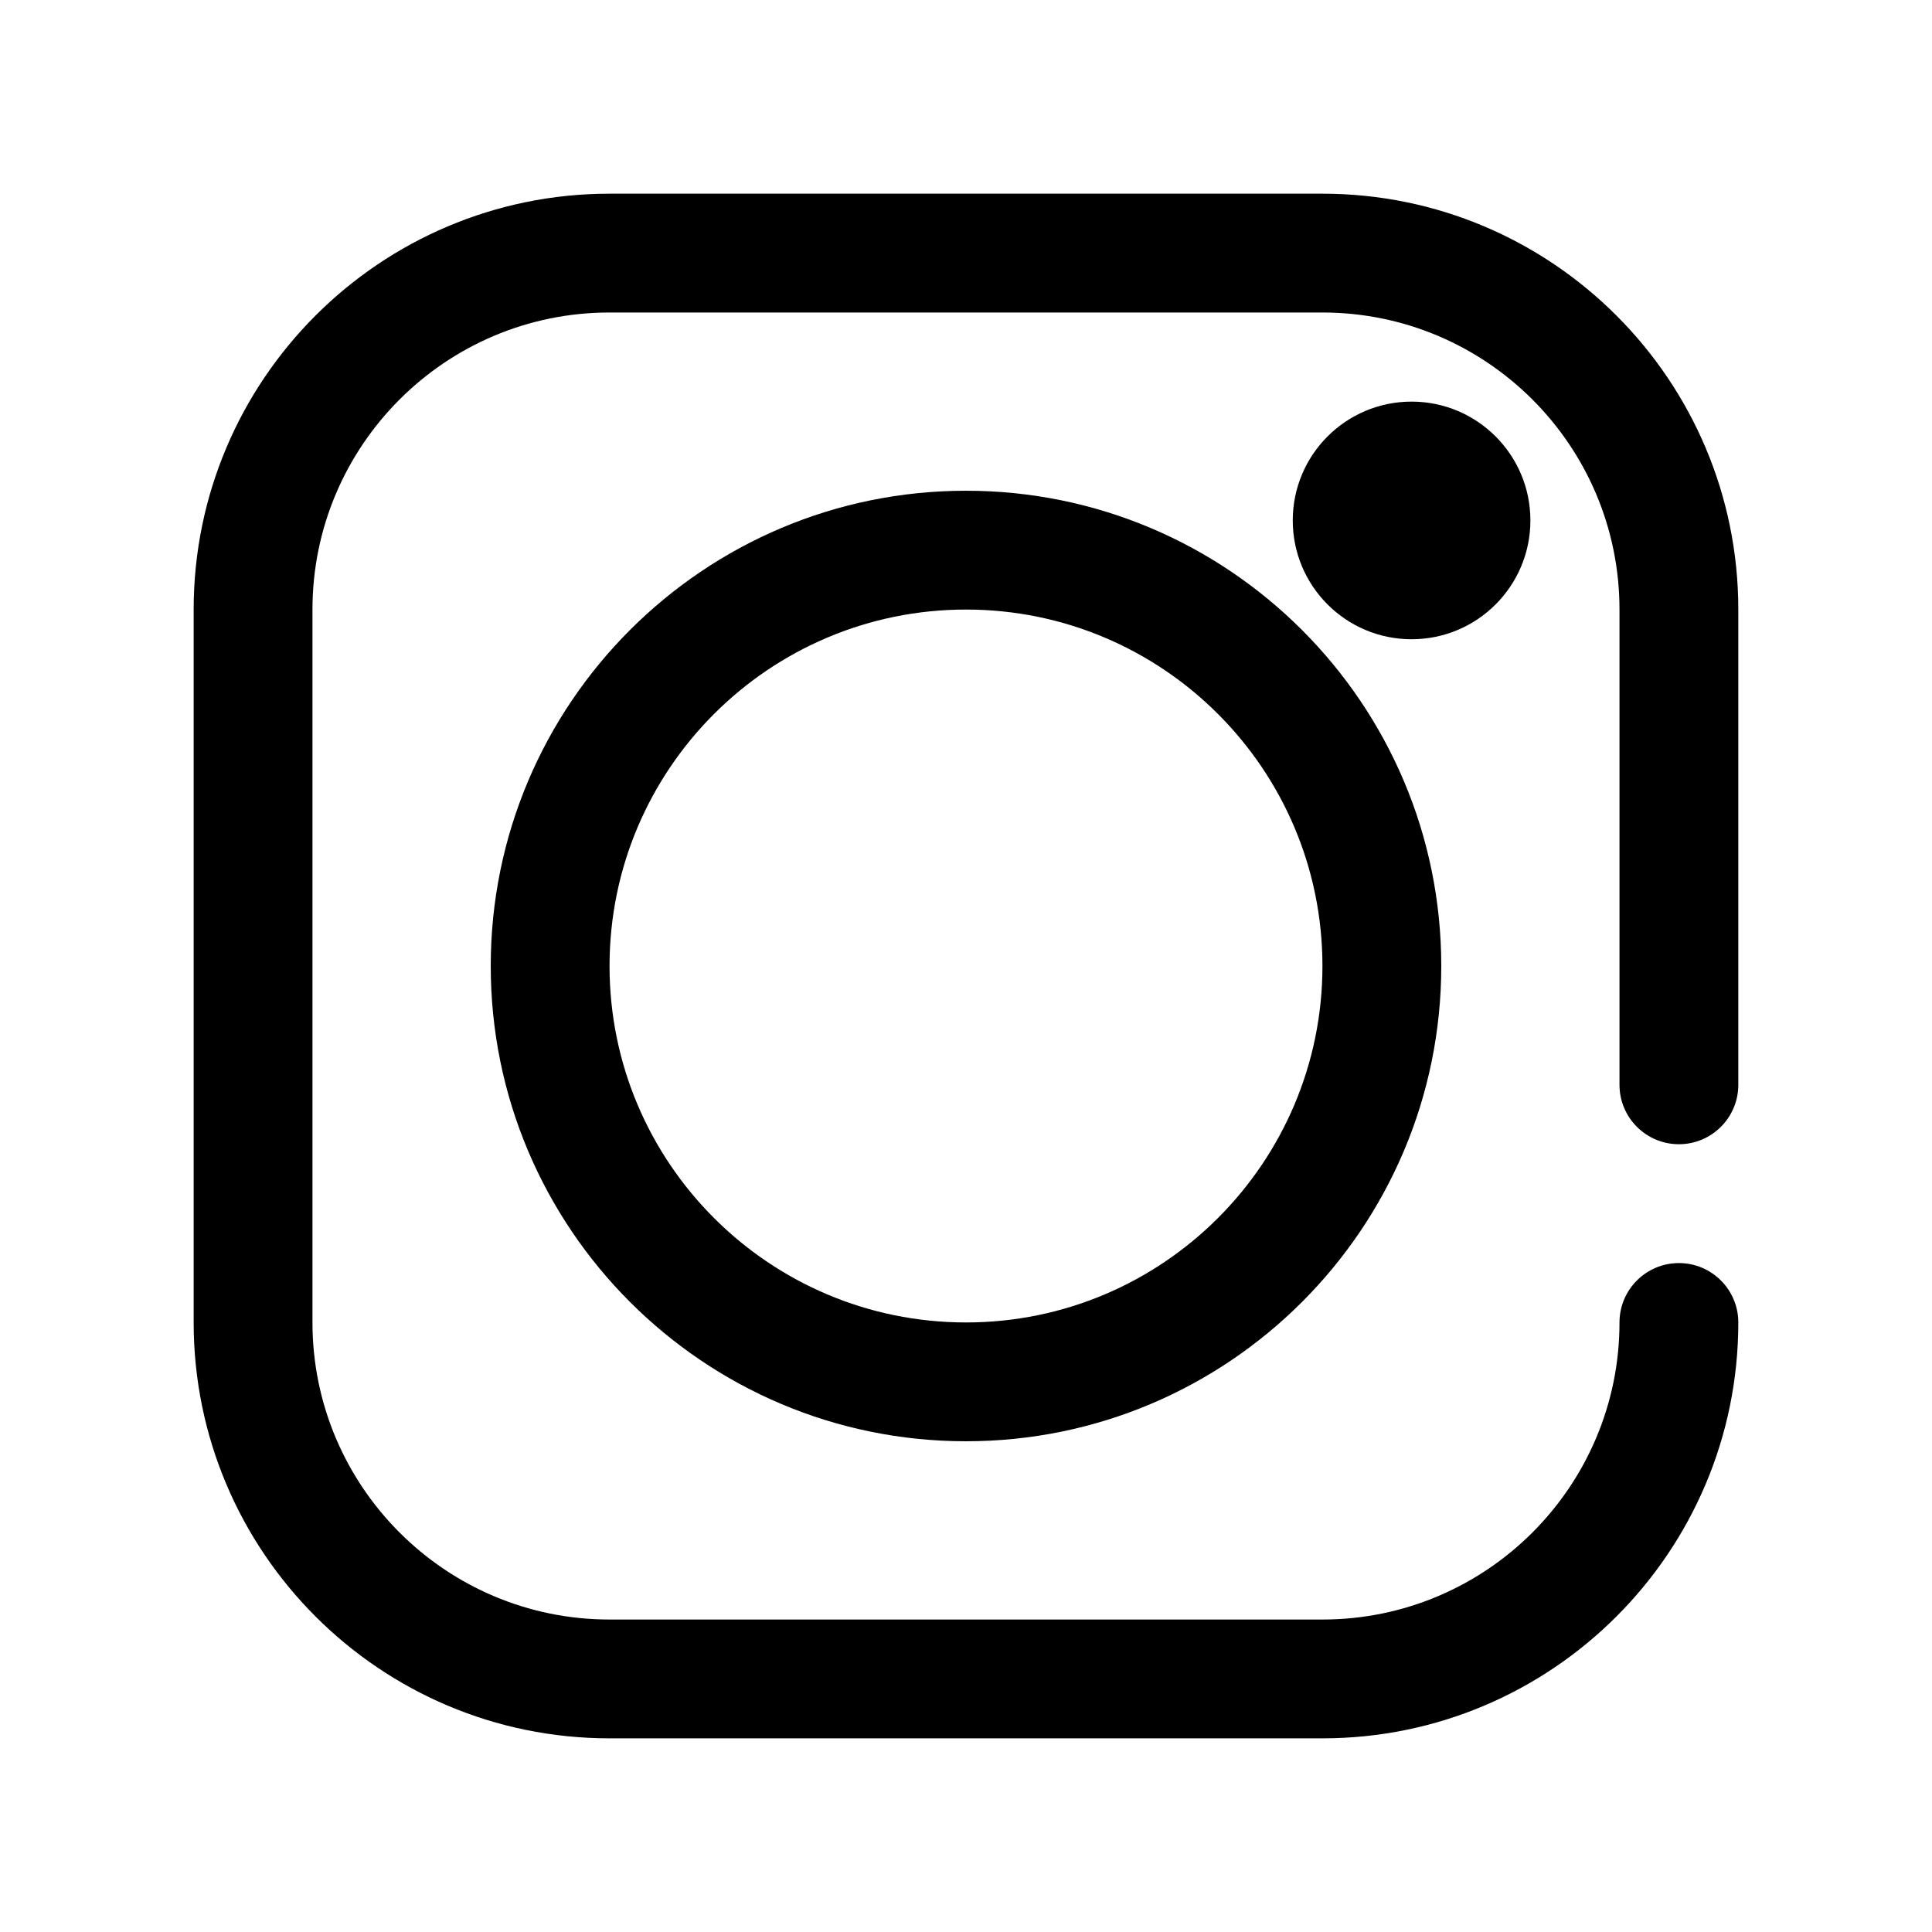 <?xml version="1.0" encoding="UTF-8"?>
<!-- Uploaded to: SVG Repo, www.svgrepo.com, Generator: SVG Repo Mixer Tools -->
<svg fill="#000000" width="800px" height="800px" version="1.1" viewBox="144 144 512 512" xmlns="http://www.w3.org/2000/svg">
 <g fill-rule="evenodd">
  <path d="m604.67 431.49v-125.95c0-60.828-49.383-110.21-110.21-110.21h-188.93c-60.828 0-110.21 49.383-110.21 110.21v188.93c0 60.828 49.383 110.21 110.21 110.21h188.93c60.828 0 110.21-49.383 110.21-110.21 0-8.688-7.055-15.742-15.746-15.742-8.688 0-15.742 7.055-15.742 15.742 0 43.449-35.273 78.723-78.723 78.723h-188.93c-43.445 0-78.723-35.273-78.723-78.723v-188.93c0-43.445 35.277-78.723 78.723-78.723h188.93c43.449 0 78.723 35.277 78.723 78.723v125.95c0 8.688 7.055 15.742 15.742 15.742 8.691 0 15.746-7.055 15.746-15.742z"/>
  <path d="m400 274.05c-69.52 0-125.95 56.434-125.95 125.95 0 69.516 56.434 125.95 125.95 125.95 69.516 0 125.95-56.434 125.95-125.95 0-69.52-56.434-125.95-125.95-125.95zm0 31.488c52.137 0 94.461 42.328 94.461 94.465s-42.324 94.461-94.461 94.461-94.465-42.324-94.465-94.461 42.328-94.465 94.465-94.465z"/>
  <path d="m549.57 281.92c0 17.391-14.098 31.488-31.488 31.488s-31.488-14.098-31.488-31.488 14.098-31.488 31.488-31.488 31.488 14.098 31.488 31.488"/>
 </g>
</svg>
